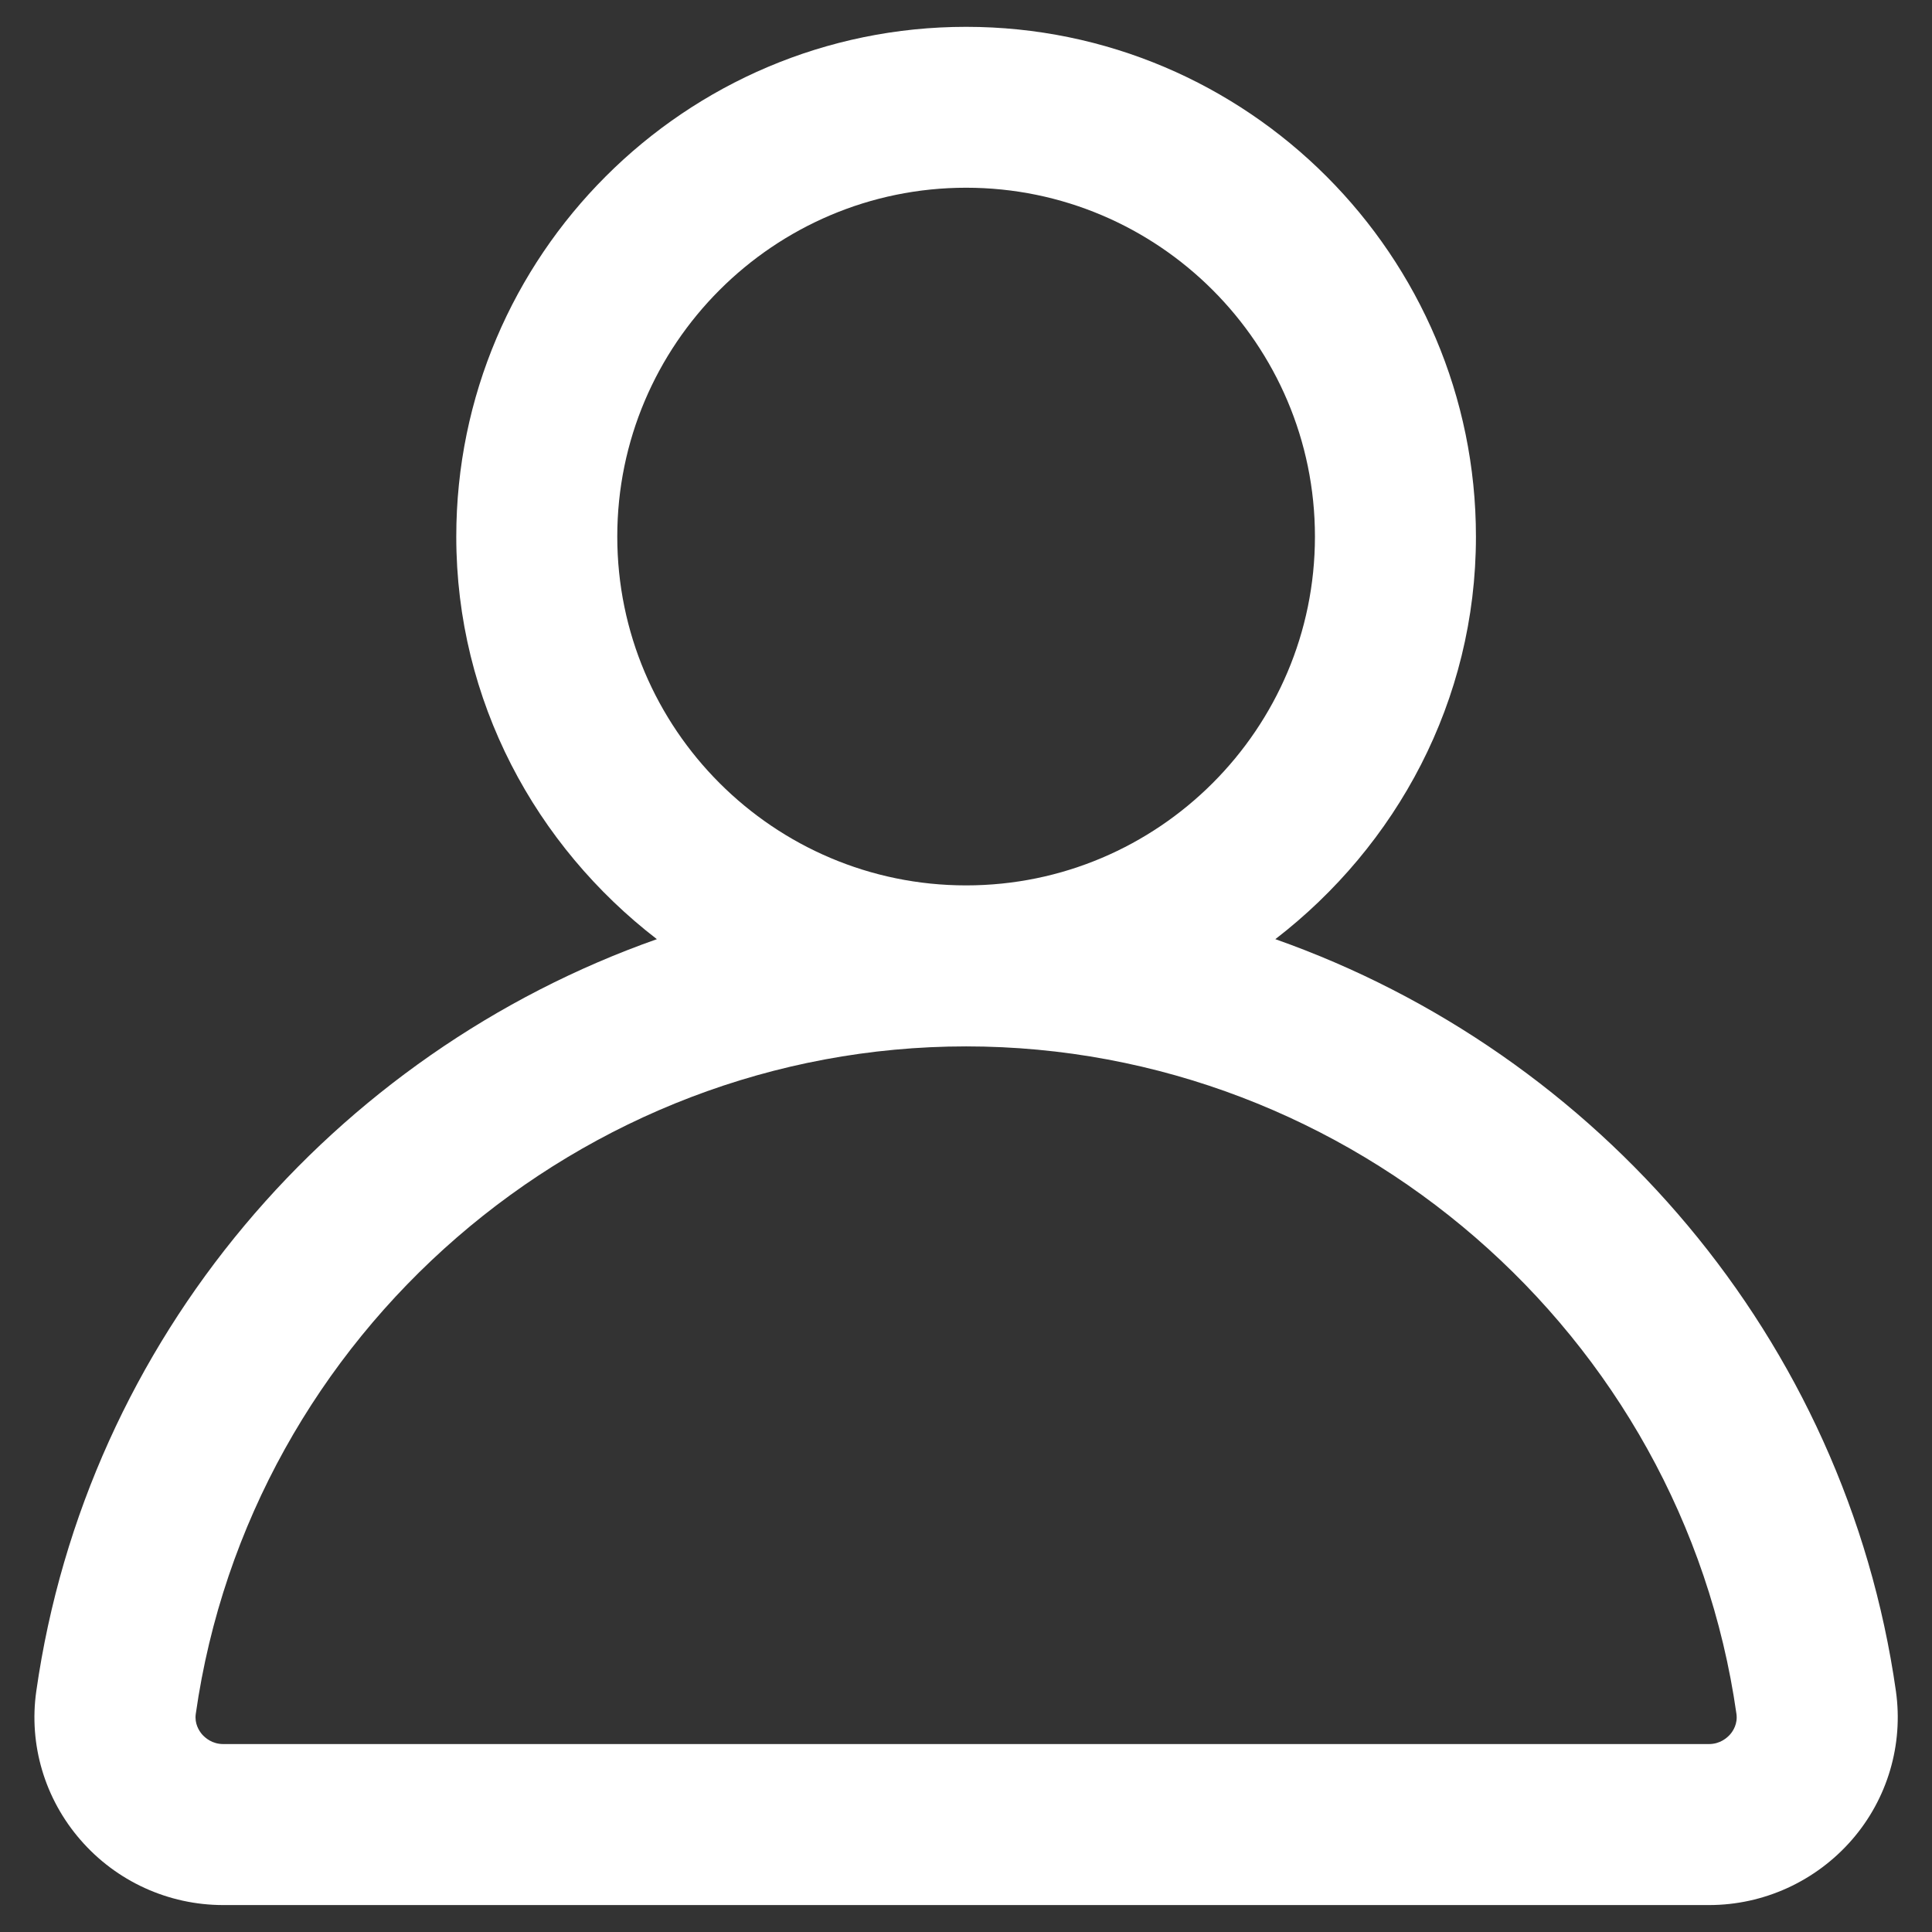 <svg width="18" height="18" viewBox="0 0 18 18" fill="none" xmlns="http://www.w3.org/2000/svg">
<rect x="0" y="0" width="18" height="18" fill="#333333" stroke="none"/>
<g id="Group 993">
<path id="Vector" d="M17.664 15.757C17.196 12.47 14.888 9.81 11.882 8.75C13.01 7.881 13.751 6.531 13.751 5C13.751 2.381 11.62 0.25 9.001 0.25C6.382 0.25 4.251 2.381 4.251 5C4.251 6.531 4.992 7.881 6.12 8.75C3.114 9.81 0.806 12.47 0.338 15.757C0.267 16.255 0.417 16.759 0.749 17.141C1.084 17.528 1.569 17.749 2.08 17.749H15.923C16.433 17.749 16.918 17.527 17.254 17.141C17.586 16.759 17.734 16.254 17.664 15.757ZM5.751 4.999C5.751 3.207 7.209 1.749 9.001 1.749C10.793 1.749 12.251 3.207 12.251 4.999C12.251 6.791 10.793 8.249 9.001 8.249C7.209 8.249 5.751 6.791 5.751 4.999ZM16.12 16.158C16.09 16.192 16.025 16.249 15.922 16.249H2.08C1.977 16.249 1.912 16.192 1.882 16.158C1.855 16.126 1.811 16.059 1.824 15.968C2.328 12.423 5.414 9.749 9.001 9.749C12.588 9.749 15.674 12.422 16.178 15.968C16.191 16.059 16.147 16.127 16.12 16.158Z" fill="#FFF"/>
</g>
</svg>
